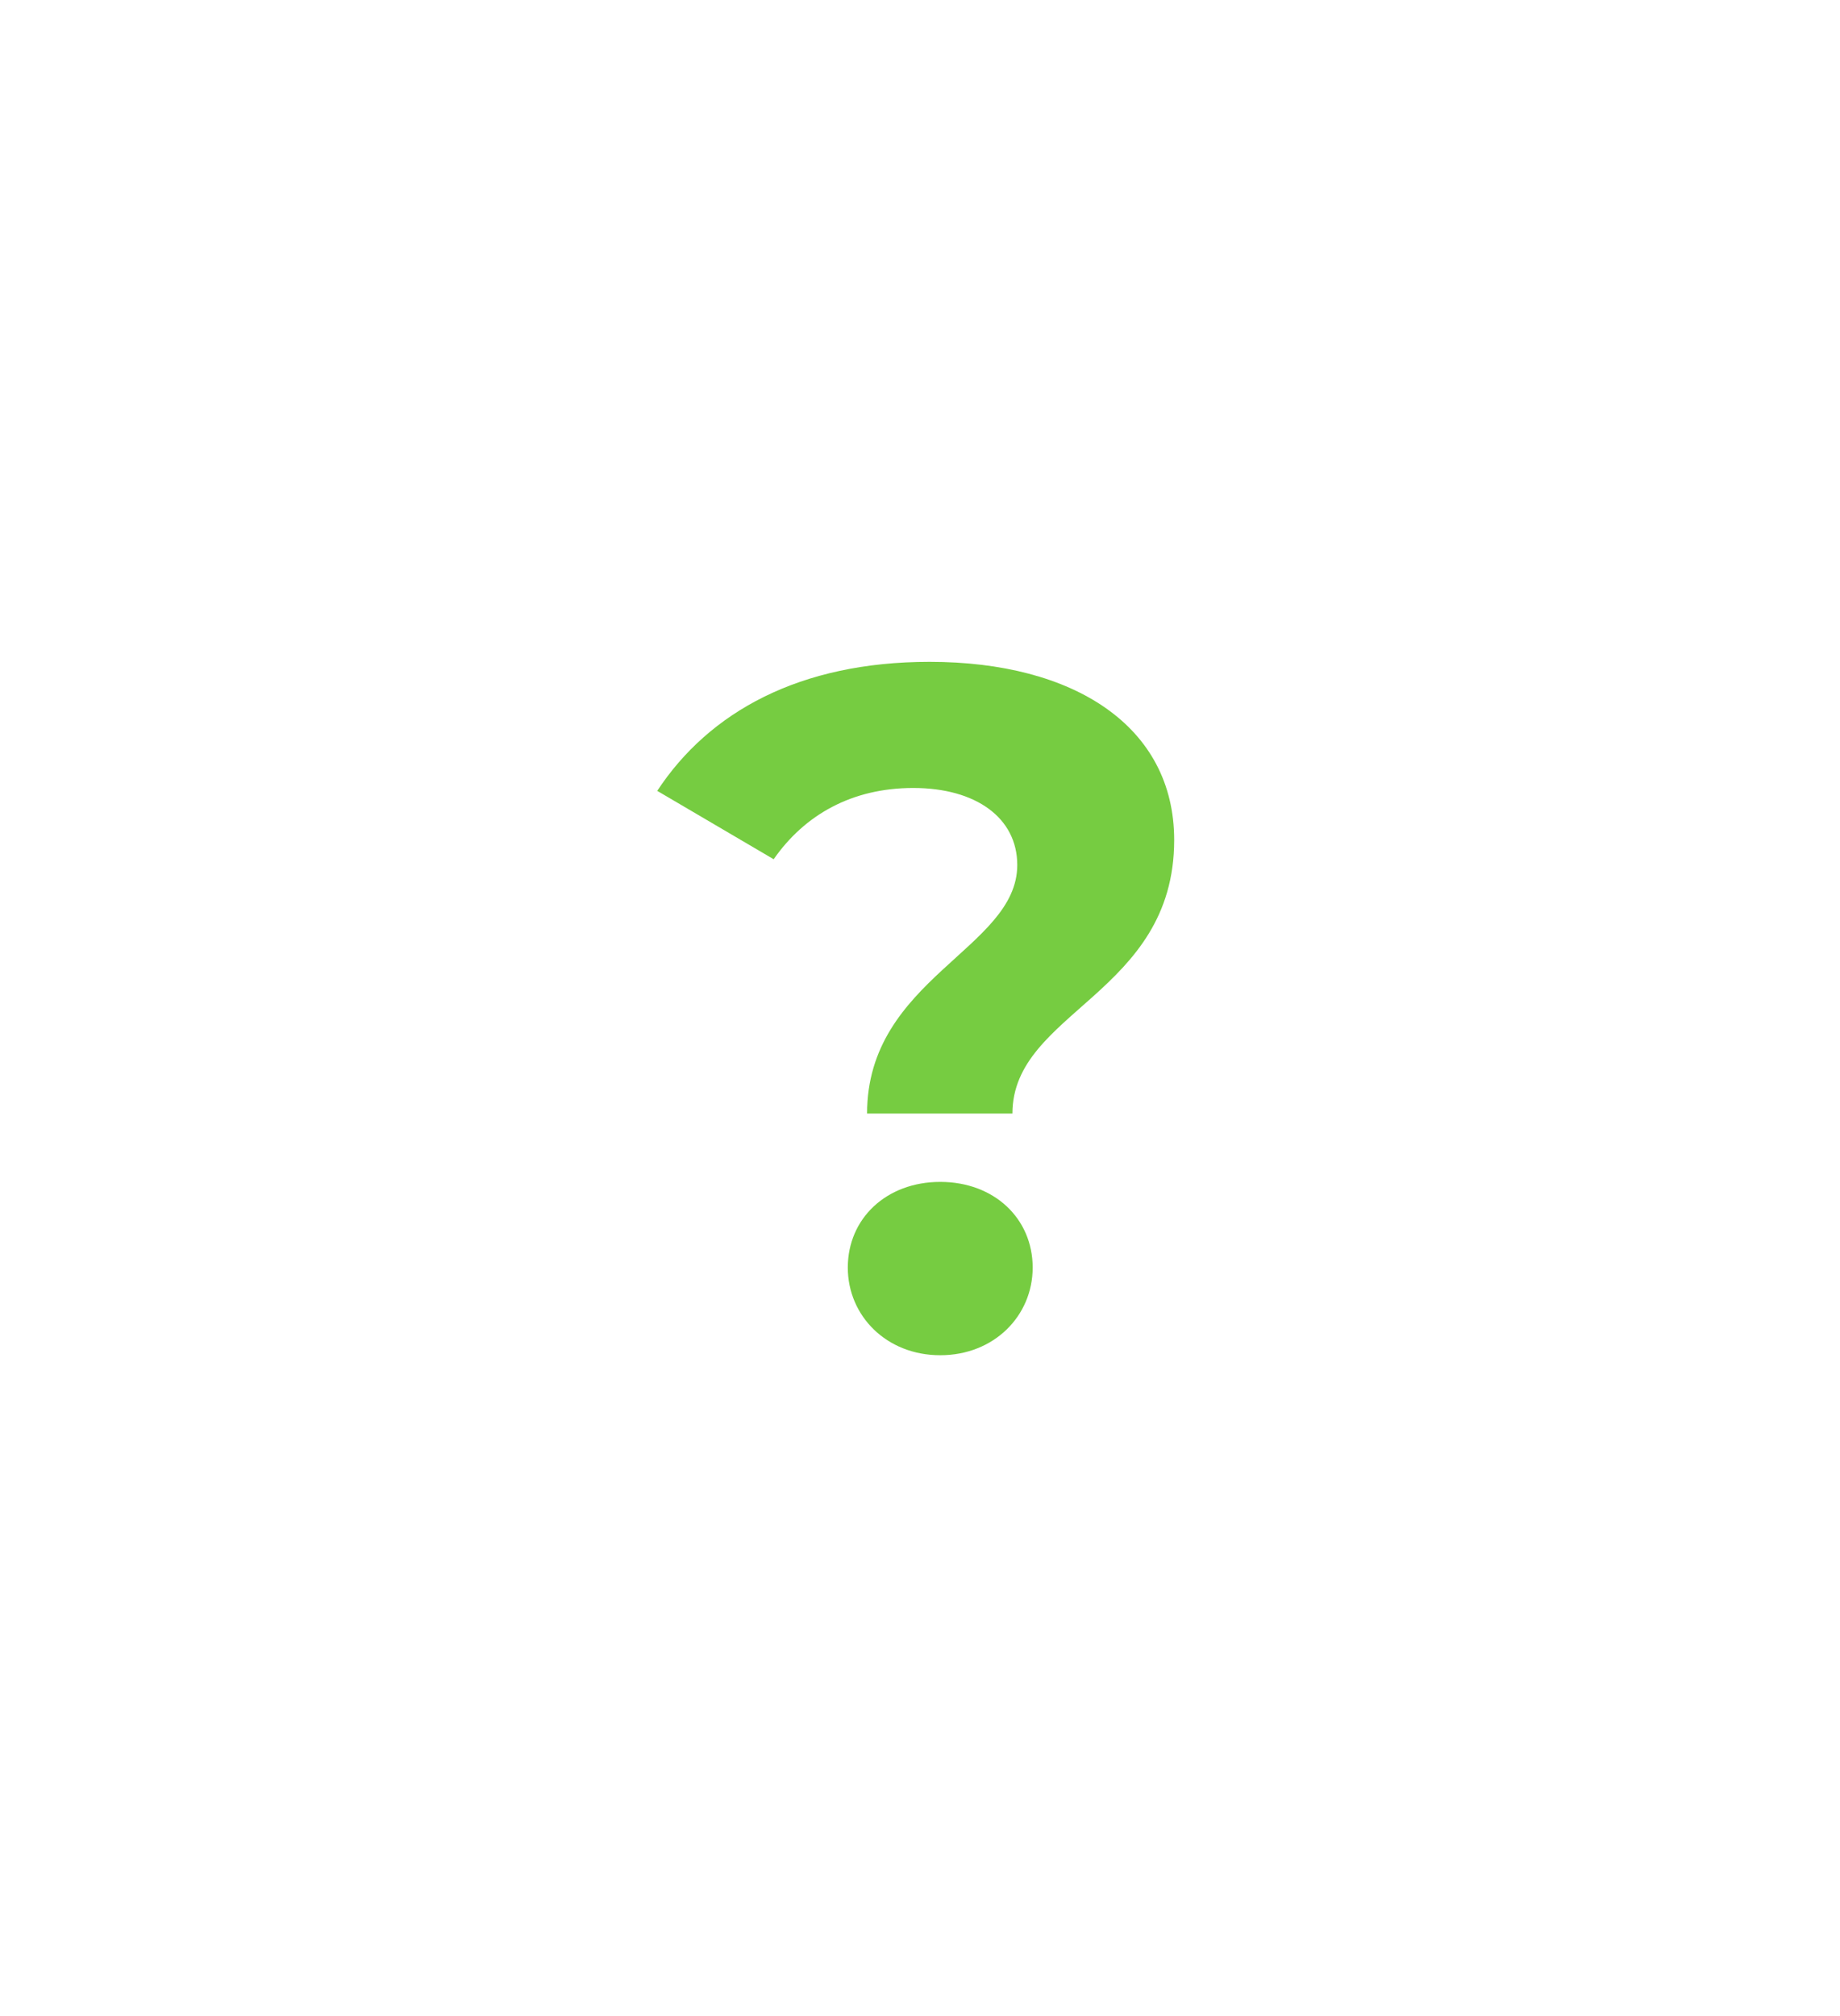 <?xml version="1.0" encoding="UTF-8"?> <svg xmlns="http://www.w3.org/2000/svg" width="42" height="46" viewBox="0 0 42 46" fill="none"> <g filter="url(#filter0_d)"> <path d="M19.792 24.407H23.11C23.11 22.077 26.802 21.682 26.802 18.166C26.802 15.573 24.517 14.101 21.22 14.101C18.254 14.101 16.188 15.243 15.002 17.045L17.66 18.605C18.364 17.595 19.44 16.979 20.847 16.979C22.275 16.979 23.22 17.66 23.22 18.737C23.22 20.649 19.792 21.33 19.792 24.407ZM21.462 29.922C22.693 29.922 23.572 29.021 23.572 27.922C23.572 26.802 22.693 25.967 21.462 25.967C20.232 25.967 19.352 26.802 19.352 27.922C19.352 29.021 20.232 29.922 21.462 29.922Z" fill="#76CC41"></path> </g> <defs> <filter id="filter0_d" x="0.002" y="0.101" width="41.8" height="45.822" filterUnits="userSpaceOnUse" color-interpolation-filters="sRGB"> <feFlood flood-opacity="0" result="BackgroundImageFix"></feFlood> <feColorMatrix in="SourceAlpha" type="matrix" values="0 0 0 0 0 0 0 0 0 0 0 0 0 0 0 0 0 0 127 0"></feColorMatrix> <feOffset dy="1"></feOffset> <feGaussianBlur stdDeviation="7.5"></feGaussianBlur> <feColorMatrix type="matrix" values="0 0 0 0 0.346 0 0 0 0 1 0 0 0 0 0.117 0 0 0 1 0"></feColorMatrix> <feBlend mode="normal" in2="BackgroundImageFix" result="effect1_dropShadow"></feBlend> <feBlend mode="normal" in="SourceGraphic" in2="effect1_dropShadow" result="shape"></feBlend> </filter> </defs> </svg> 